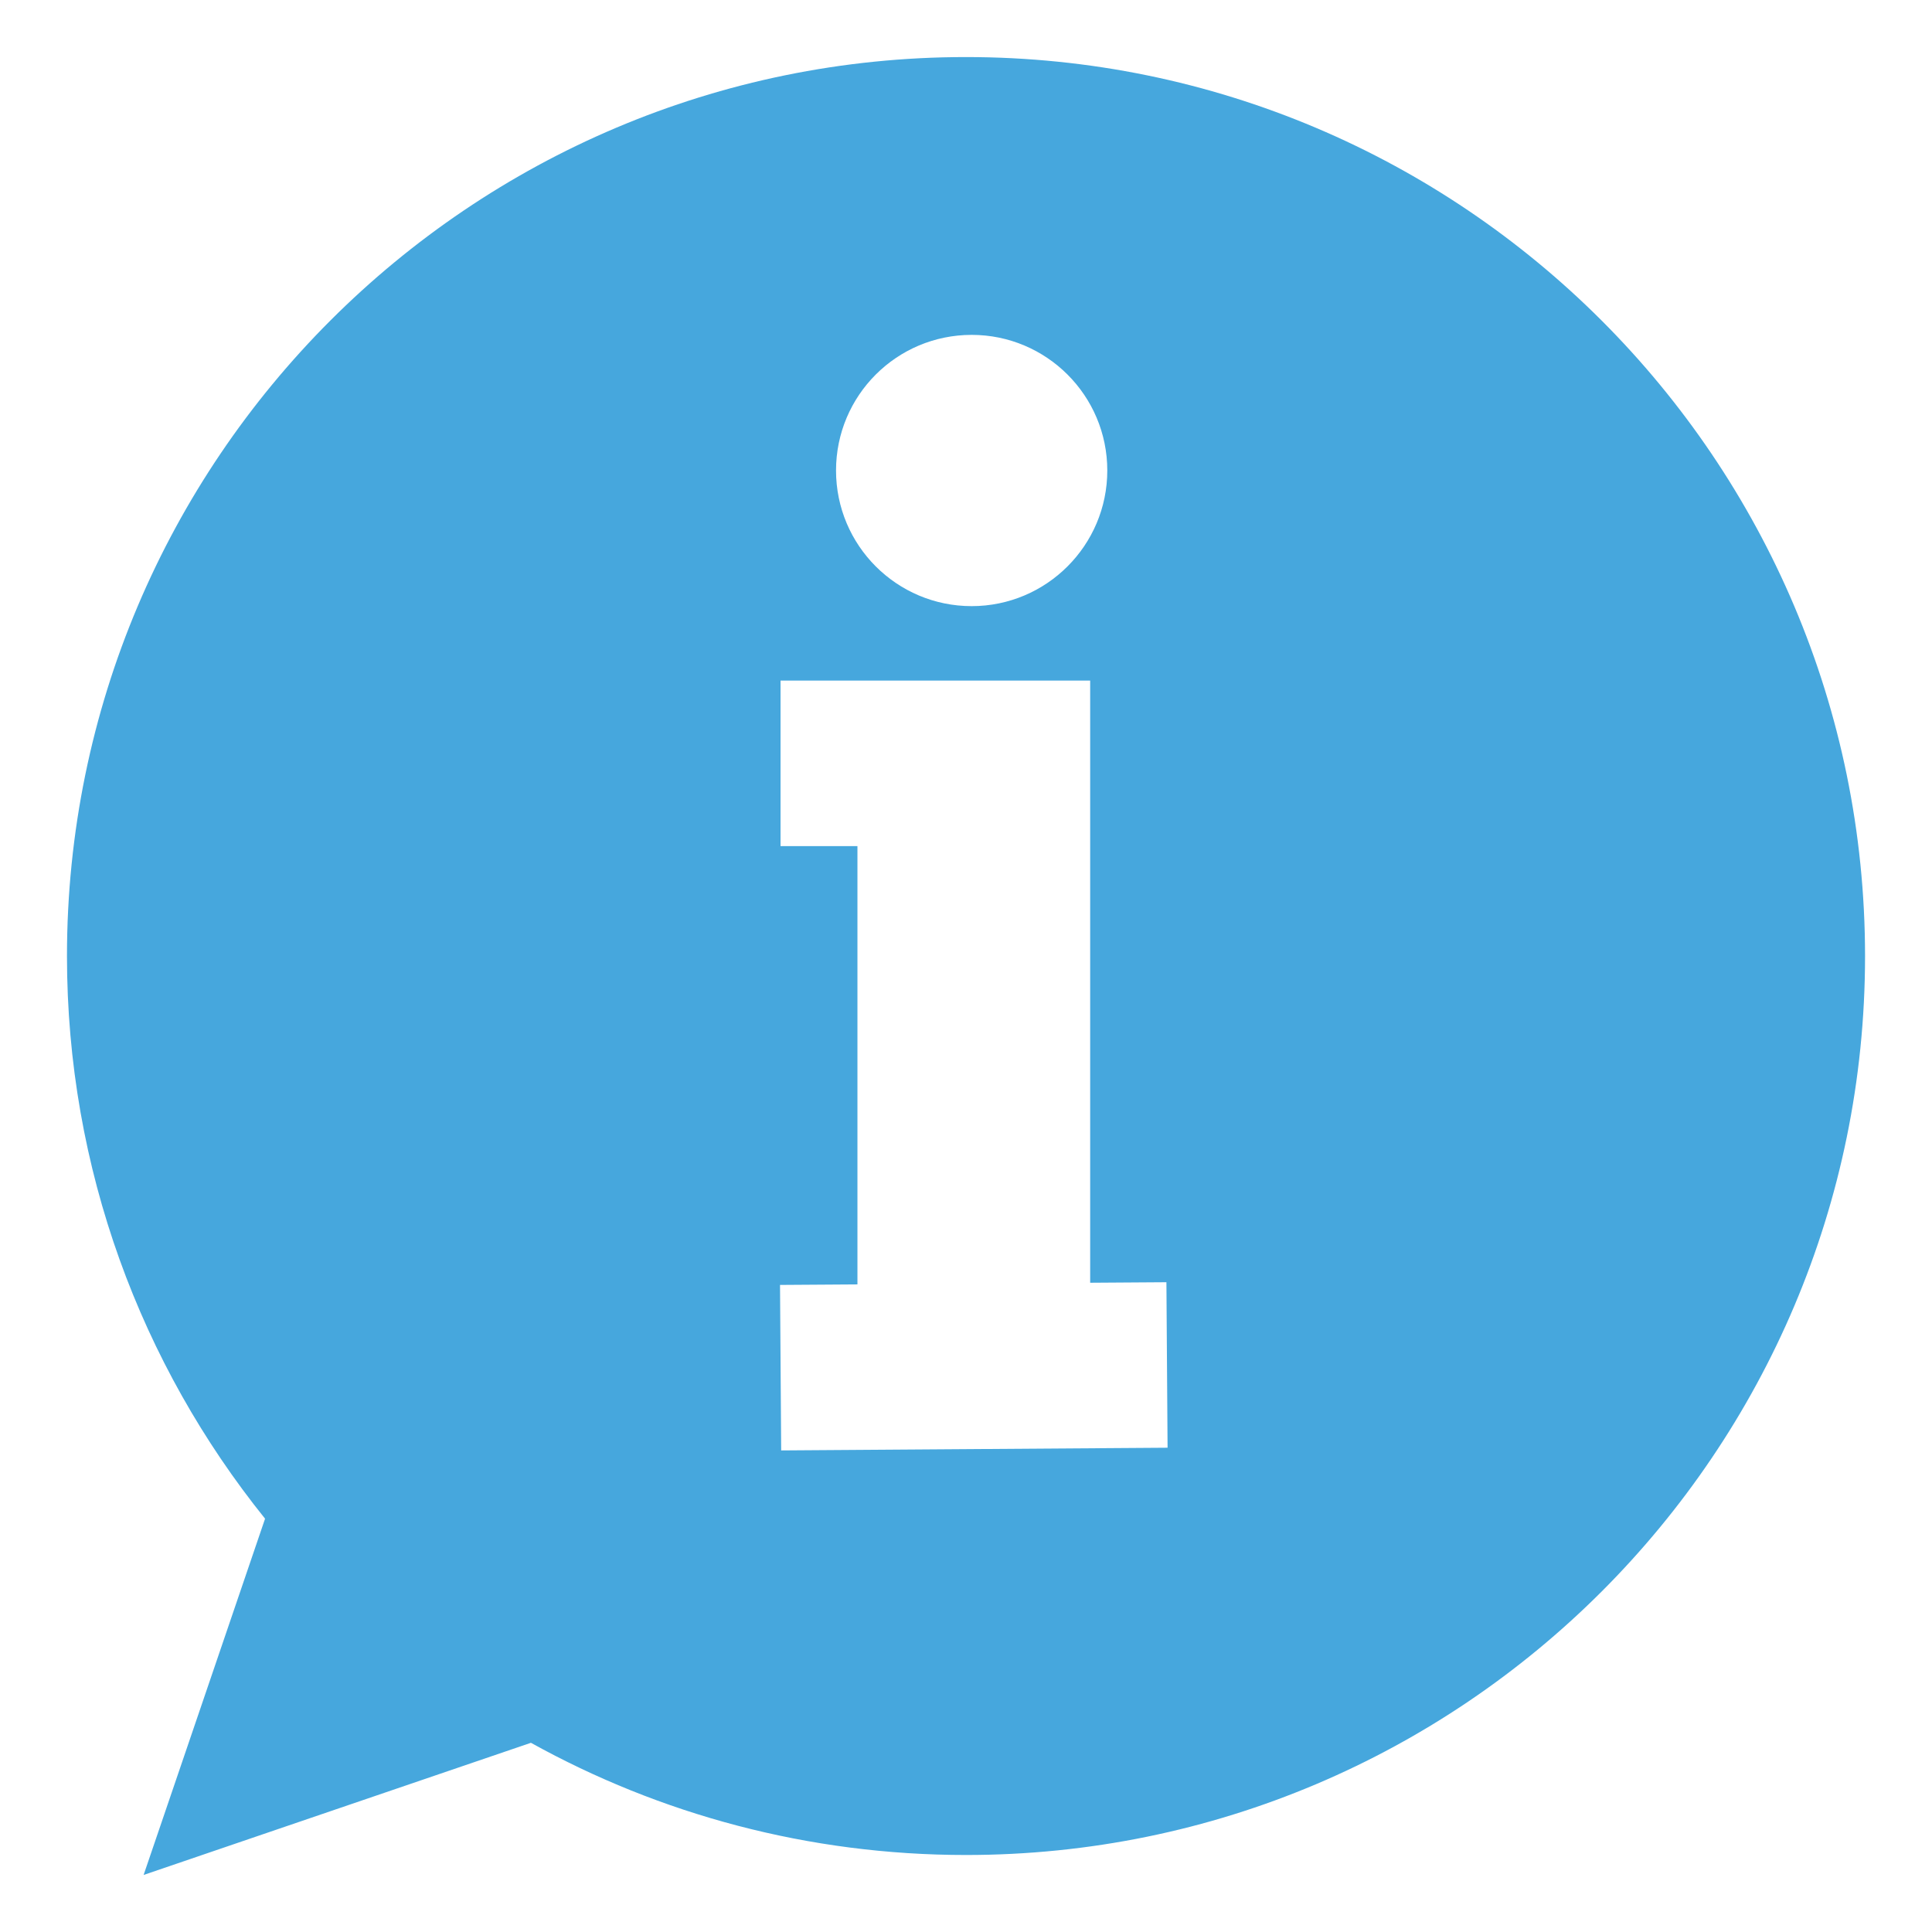 <?xml version="1.0" encoding="utf-8"?>
<!-- Generator: Adobe Illustrator 17.0.0, SVG Export Plug-In . SVG Version: 6.00 Build 0)  -->
<!DOCTYPE svg PUBLIC "-//W3C//DTD SVG 1.1//EN" "http://www.w3.org/Graphics/SVG/1.1/DTD/svg11.dtd">
<svg version="1.1" id="Layer_1" xmlns="http://www.w3.org/2000/svg" xmlns:xlink="http://www.w3.org/1999/xlink" x="0px" y="0px"
	 width="150px" height="150px" viewBox="0 0 150 150" enable-background="new 0 0 150 150" xml:space="preserve">
<g transform="matrix(1.542,0,0,1.542,-35.876,-42.971)">
	<path fill="#46A7DD" d="M71.904,30.74c-24.981,0-45.266,20.279-45.266,45.266c0,10.72,3.735,20.571,9.974,28.327l-6.115,17.938
		l19.501-6.654c6.492,3.599,13.962,5.649,21.907,5.649c24.981,0,45.266-20.279,45.266-45.259
		C117.17,51.019,96.884,30.74,71.904,30.74z M72.189,44.728c3.768,0,6.829,3.054,6.829,6.829c0,3.768-3.061,6.829-6.829,6.829
		c-3.774,0-6.829-3.061-6.829-6.829C65.36,47.783,68.415,44.728,72.189,44.728z M62.598,100.896l-0.058-8.333l3.898-0.026V70.468
		h-3.872v-8.333h15.59v30.318l3.839-0.026l0.058,8.333L62.598,100.896z"/>
</g>
</svg>
